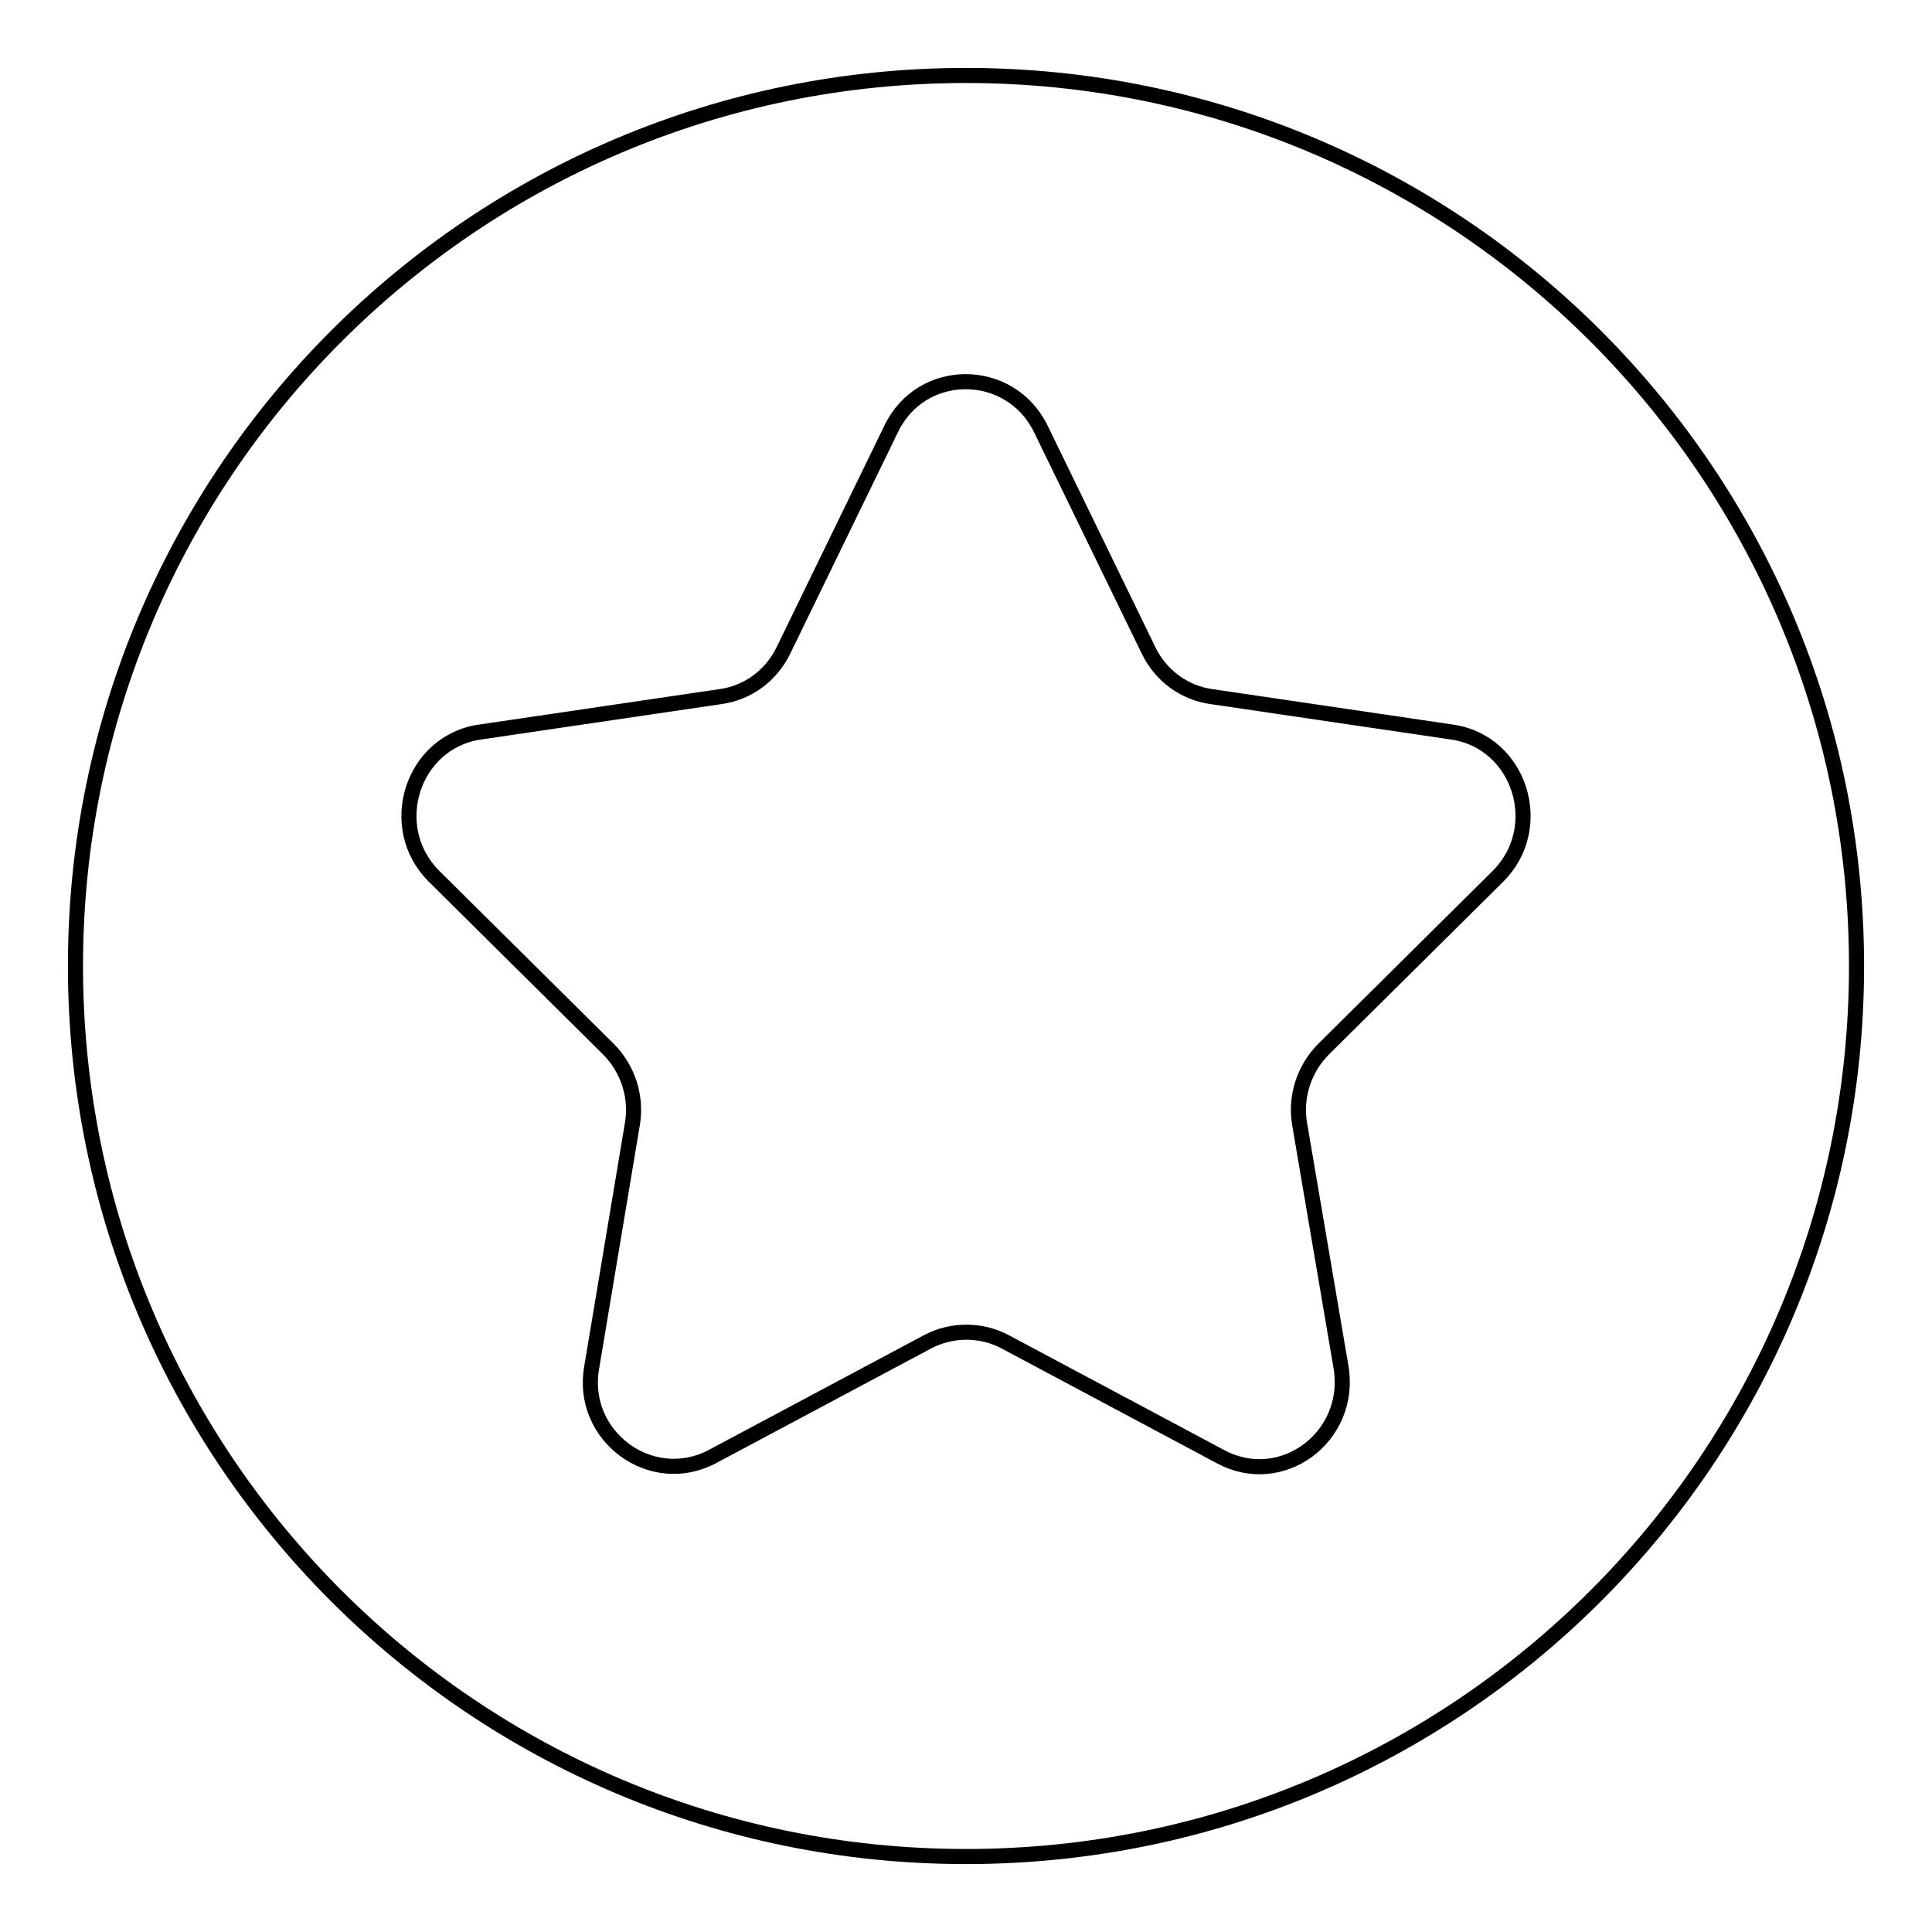 <?xml version="1.0" encoding="utf-8"?>
<!-- Svg Vector Icons : http://www.onlinewebfonts.com/icon -->
<!DOCTYPE svg PUBLIC "-//W3C//DTD SVG 1.1//EN" "http://www.w3.org/Graphics/SVG/1.1/DTD/svg11.dtd">
<svg version="1.1" xmlns="http://www.w3.org/2000/svg" xmlns:xlink="http://www.w3.org/1999/xlink" x="0px" y="0px" viewBox="0 0 256 256" enable-background="new 0 0 256 256" xml:space="preserve">
<g> <path stroke-width="2" fill-opacity="0" stroke="#000000"  d="M128,10C62.8,10,10,62.8,10,128c0,65.2,52.8,118,118,118c65.2,0,118-52.8,118-118C246,62.8,193.2,10,128,10 z M198.5,116.1L175.4,139c-2.6,2.6-3.8,6.3-3.2,9.9l5.5,32.3c1.5,9.2-7.9,16.2-16,11.8l-28.5-15.2c-3.2-1.7-7.1-1.7-10.3,0 L94.4,193c-8.1,4.3-17.6-2.7-16-11.8l5.4-32.3c0.6-3.6-0.6-7.3-3.2-9.9l-23.1-22.9c-6.5-6.5-2.9-17.8,6.1-19.1l31.9-4.7 c3.6-0.5,6.7-2.8,8.3-6.1l14.3-29.4c4-8.3,15.7-8.3,19.8,0l14.3,29.4c1.6,3.3,4.7,5.6,8.3,6.1l31.9,4.7 C201.4,98.3,205,109.6,198.5,116.1z"/></g>
</svg>